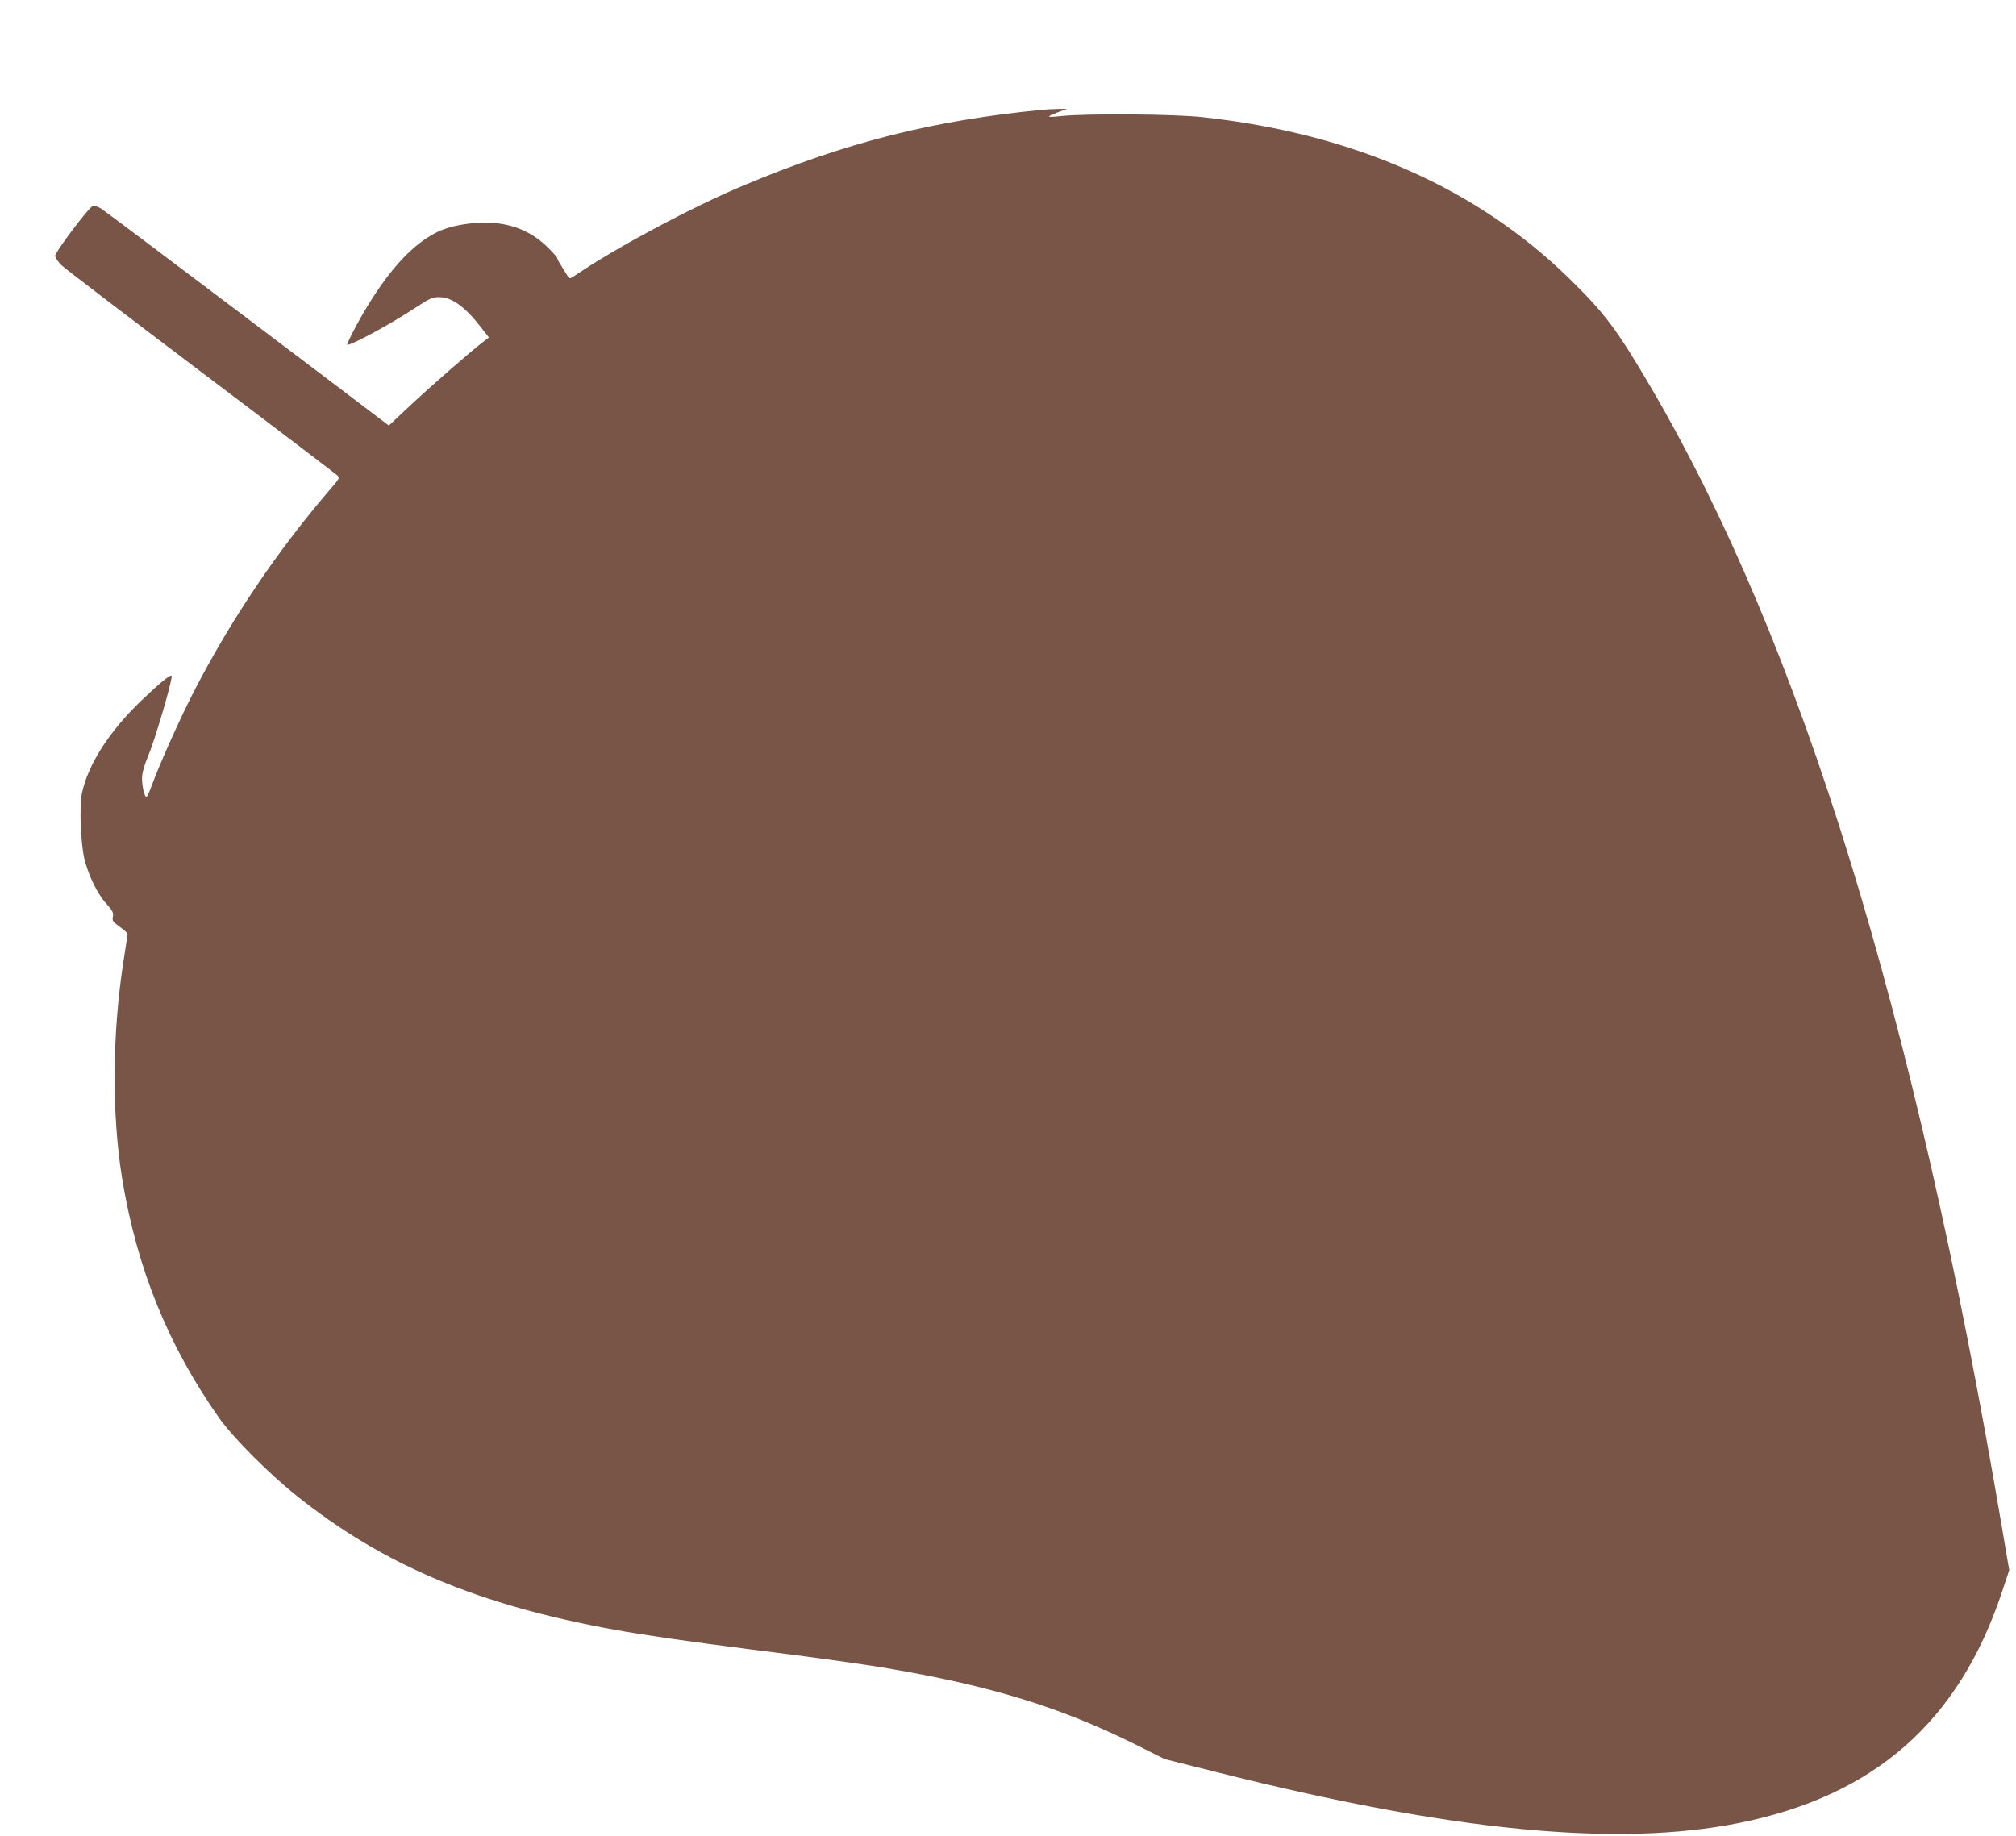 <?xml version="1.0" standalone="no"?>
<!DOCTYPE svg PUBLIC "-//W3C//DTD SVG 20010904//EN"
 "http://www.w3.org/TR/2001/REC-SVG-20010904/DTD/svg10.dtd">
<svg version="1.0" xmlns="http://www.w3.org/2000/svg"
 width="1280pt" height="1166pt" viewBox="0 0 1280 1166"
 preserveAspectRatio="xMidYMid meet">
<g transform="translate(0,1166) scale(0.1,-0.1)"
fill="#795548" stroke="none">
<path d="M6620 10963 c-700 -68 -1248 -207 -1900 -481 -321 -134 -815 -398
-1059 -565 -42 -28 -46 -29 -55 -13 -6 10 -24 39 -40 65 -17 25 -29 49 -28 53
1 3 -27 34 -61 68 -86 85 -191 136 -312 151 -130 16 -292 -7 -390 -55 -149
-74 -291 -224 -437 -462 -60 -96 -142 -254 -133 -254 31 0 277 133 428 233 98
64 113 71 157 70 81 -1 164 -62 266 -194 l48 -62 -34 -26 c-81 -62 -326 -276
-458 -399 l-143 -134 -32 24 c-17 14 -421 319 -897 679 -476 360 -881 664
-900 676 -20 12 -42 18 -52 14 -26 -9 -238 -292 -238 -316 1 -11 18 -36 38
-57 20 -20 420 -325 887 -678 468 -353 858 -650 867 -659 16 -15 13 -21 -44
-86 -338 -394 -632 -829 -869 -1290 -92 -179 -218 -462 -269 -602 -13 -35 -26
-63 -30 -63 -15 0 -33 91 -27 138 3 26 19 79 36 117 43 101 151 467 151 511 0
19 -65 -33 -189 -151 -207 -198 -342 -408 -381 -593 -17 -81 -8 -310 15 -412
24 -103 82 -225 140 -288 40 -45 46 -57 42 -82 -6 -26 -1 -33 43 -65 28 -20
50 -40 50 -45 0 -5 -11 -79 -25 -167 -73 -466 -76 -973 -10 -1383 93 -572 292
-1064 617 -1525 89 -125 316 -353 493 -494 551 -440 1153 -693 2020 -850 179
-33 488 -77 835 -121 438 -55 736 -96 910 -126 649 -111 1085 -246 1555 -479
l190 -95 335 -84 c1488 -375 2541 -477 3315 -321 857 173 1390 641 1665 1463
l47 142 -49 288 c-554 3262 -1272 5592 -2226 7222 -217 370 -292 470 -523 696
-589 573 -1369 916 -2324 1020 -177 20 -735 24 -897 7 -97 -10 -100 -6 -18 25
l55 21 -60 -1 c-33 -1 -76 -3 -95 -5z"/>
</g>
</svg>
